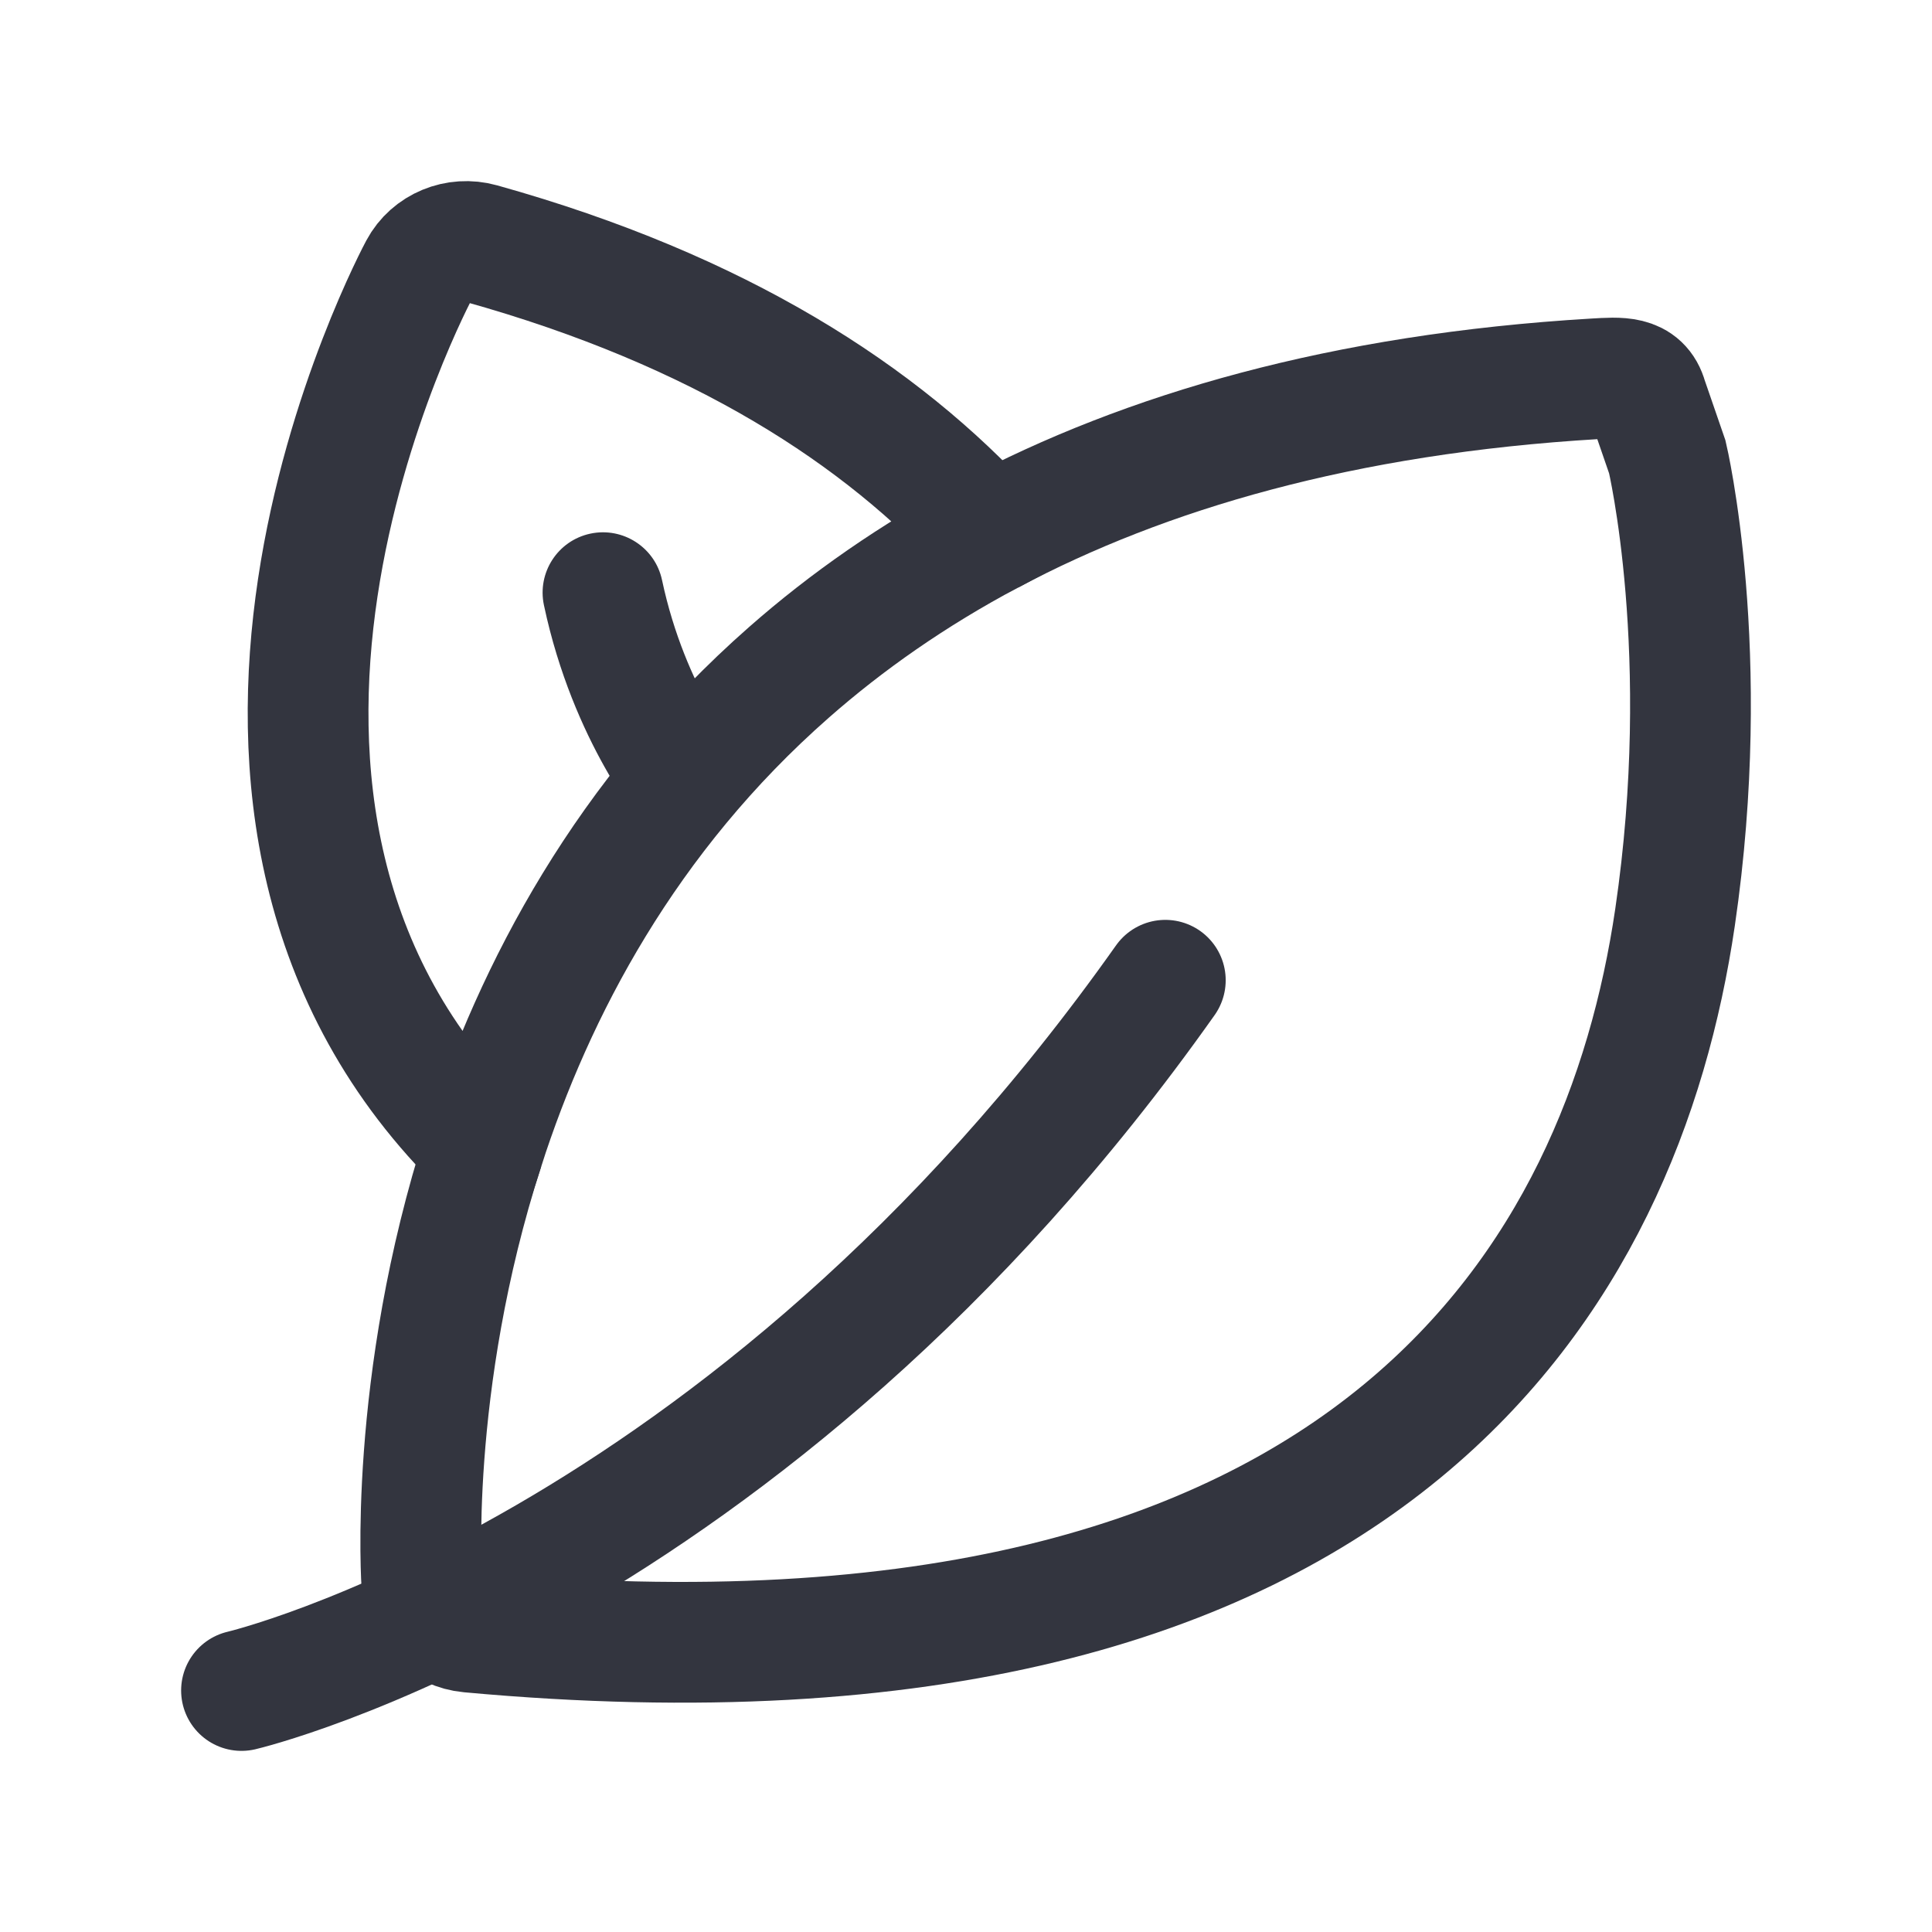 <svg width="24" height="24" viewBox="0 0 24 24" fill="none" xmlns="http://www.w3.org/2000/svg">
<path d="M12.296 6.636C14.226 5.611 16.681 4.892 19.811 4.706C20.122 4.688 20.383 4.664 20.463 4.955L20.712 5.677C20.712 5.677 21.29 8.114 20.808 11.395C20.479 13.632 19.552 16.018 17.418 17.778C15.179 19.625 11.578 20.802 5.832 20.275C5.514 20.246 5.264 19.999 5.241 19.692C5.241 19.692 5.058 17.209 6.009 14.26" stroke="#33353F" stroke-width="1.5" stroke-miterlimit="10"/>
<path fill-rule="evenodd" clip-rule="evenodd" d="M9.801 8.352C10.515 7.724 11.342 7.143 12.296 6.636C10.954 5.162 8.95 3.856 5.974 3.025C5.674 2.941 5.355 3.073 5.212 3.341C5.212 3.341 4.282 5.065 3.947 7.303C3.617 9.504 3.866 12.18 6.009 14.26C6.641 12.299 7.776 10.131 9.801 8.352Z" stroke="#33353F" stroke-width="1.5" stroke-miterlimit="10"/>
<path d="M3 21C3 21 9.278 19.53 14.476 12.177" stroke="#33353F" stroke-width="1.5" stroke-miterlimit="10" stroke-linecap="round"/>
<path d="M8.224 7.206C8.138 6.801 7.739 6.543 7.334 6.629C6.929 6.715 6.671 7.113 6.757 7.518L8.224 7.206ZM8.594 9.809C9.164 9.321 9.164 9.321 9.164 9.321C9.164 9.321 9.165 9.322 9.165 9.322C9.165 9.322 9.165 9.322 9.165 9.322C9.165 9.323 9.166 9.323 9.166 9.323C9.166 9.324 9.167 9.324 9.167 9.324C9.167 9.324 9.166 9.323 9.165 9.322C9.163 9.319 9.157 9.313 9.15 9.303C9.135 9.284 9.11 9.252 9.078 9.207C9.014 9.117 8.922 8.979 8.819 8.796C8.613 8.428 8.369 7.888 8.224 7.206L6.757 7.518C6.939 8.376 7.247 9.058 7.511 9.529C7.643 9.765 7.766 9.95 7.858 10.079C7.904 10.143 7.942 10.194 7.971 10.23C7.985 10.249 7.997 10.263 8.006 10.274C8.011 10.28 8.014 10.284 8.018 10.288C8.019 10.29 8.02 10.292 8.022 10.293C8.022 10.294 8.023 10.294 8.023 10.295C8.023 10.295 8.024 10.295 8.024 10.296C8.024 10.296 8.024 10.296 8.024 10.296C8.024 10.296 8.025 10.296 8.594 9.809Z" fill="#33353F"/>
</svg>
